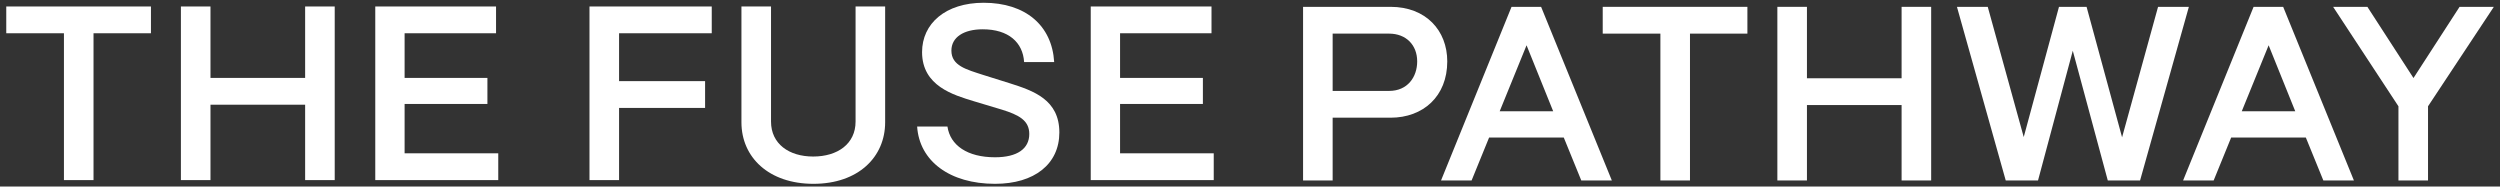 <svg xmlns="http://www.w3.org/2000/svg" width="201" height="15" viewBox="0 0 201 15" fill="none"><rect x="0" y="0" width="201" height="15" fill="#333333" stroke="none"/><path d="M7.519 14.48H5.141V2.674H0.504V0.521H12.136V2.674H7.519V14.48Z" fill="white"></path><path d="M16.923 14.48H14.545V0.521H16.923V6.264H24.533V0.521H26.911V14.48H24.533V8.418H16.923V14.48Z" fill="white"></path><path d="M40.06 14.48H30.172V0.521H39.882V2.674H32.53V6.264H39.188V8.358H32.53V12.326H40.06V14.48Z" fill="white"></path><path d="M49.773 14.48H47.395V0.521H57.224V2.674H49.773V6.523H56.689V8.677H49.773V14.48Z" fill="white"></path><path d="M65.399 14.779C61.832 14.779 59.612 12.665 59.612 9.833V0.521H61.99V9.774C61.99 11.568 63.437 12.585 65.379 12.585C67.341 12.585 68.788 11.568 68.788 9.774V0.521H71.166V9.833C71.166 12.625 69.006 14.779 65.399 14.779Z" fill="white"></path><path d="M80 14.779C76.354 14.779 73.916 12.944 73.738 10.172H76.175C76.393 11.688 77.781 12.645 80 12.645C81.803 12.645 82.754 11.947 82.754 10.771C82.754 9.674 81.902 9.235 80.555 8.816L78.296 8.138C76.671 7.64 74.134 6.922 74.134 4.19C74.134 1.897 76.017 0.222 79.088 0.222C82.438 0.222 84.578 2.036 84.756 4.988H82.338C82.239 3.412 81.09 2.355 79.009 2.355C77.483 2.355 76.492 2.994 76.492 4.07C76.492 5.287 77.701 5.586 79.049 6.025L81.149 6.683C83.111 7.301 85.172 8.019 85.172 10.651C85.172 13.184 83.171 14.779 80 14.779Z" fill="white"></path><path d="M97.584 14.48H87.695V0.521H97.405V2.674H90.053V6.264H96.712V8.358H90.053V12.326H97.584V14.48Z" fill="white"></path><path d="M107.145 14.509H104.767V0.55H111.802C114.636 0.55 116.36 2.444 116.36 4.937C116.36 7.748 114.418 9.463 111.802 9.463H107.145V14.509ZM107.145 2.703V7.31H111.683C113.169 7.31 113.942 6.193 113.942 4.937C113.942 3.621 113.05 2.703 111.683 2.703H107.145Z" fill="white"></path><path d="M118.316 14.509H115.859L121.527 0.55H123.905L129.592 14.509H127.135L125.728 11.059H119.723L118.316 14.509ZM122.735 3.64L120.575 8.945H124.876L122.735 3.64Z" fill="white"></path><path d="M135.874 14.509H133.496V2.703H128.859V0.55H140.491V2.703H135.874V14.509Z" fill="white"></path><path d="M145.278 14.509H142.9V0.55H145.278V6.293H152.888V0.55H155.266V14.509H152.888V8.446H145.278V14.509Z" fill="white"></path><path d="M163.857 14.509H161.261L157.338 0.55H159.815L162.708 11.019L165.542 0.55H167.761L170.615 11.039L173.508 0.55H175.985L172.062 14.509H169.466L166.652 4.079L163.857 14.509Z" fill="white"></path><path d="M177.978 14.509H175.521L181.189 0.55H183.567L189.254 14.509H186.797L185.39 11.059H179.385L177.978 14.509ZM182.398 3.64L180.238 8.945H184.538L182.398 3.64Z" fill="white"></path><path d="M195.213 14.509H192.835V8.546L187.583 0.55H190.338L194.044 6.273L197.749 0.55H200.504L195.213 8.546V14.509Z" fill="white"></path></svg>